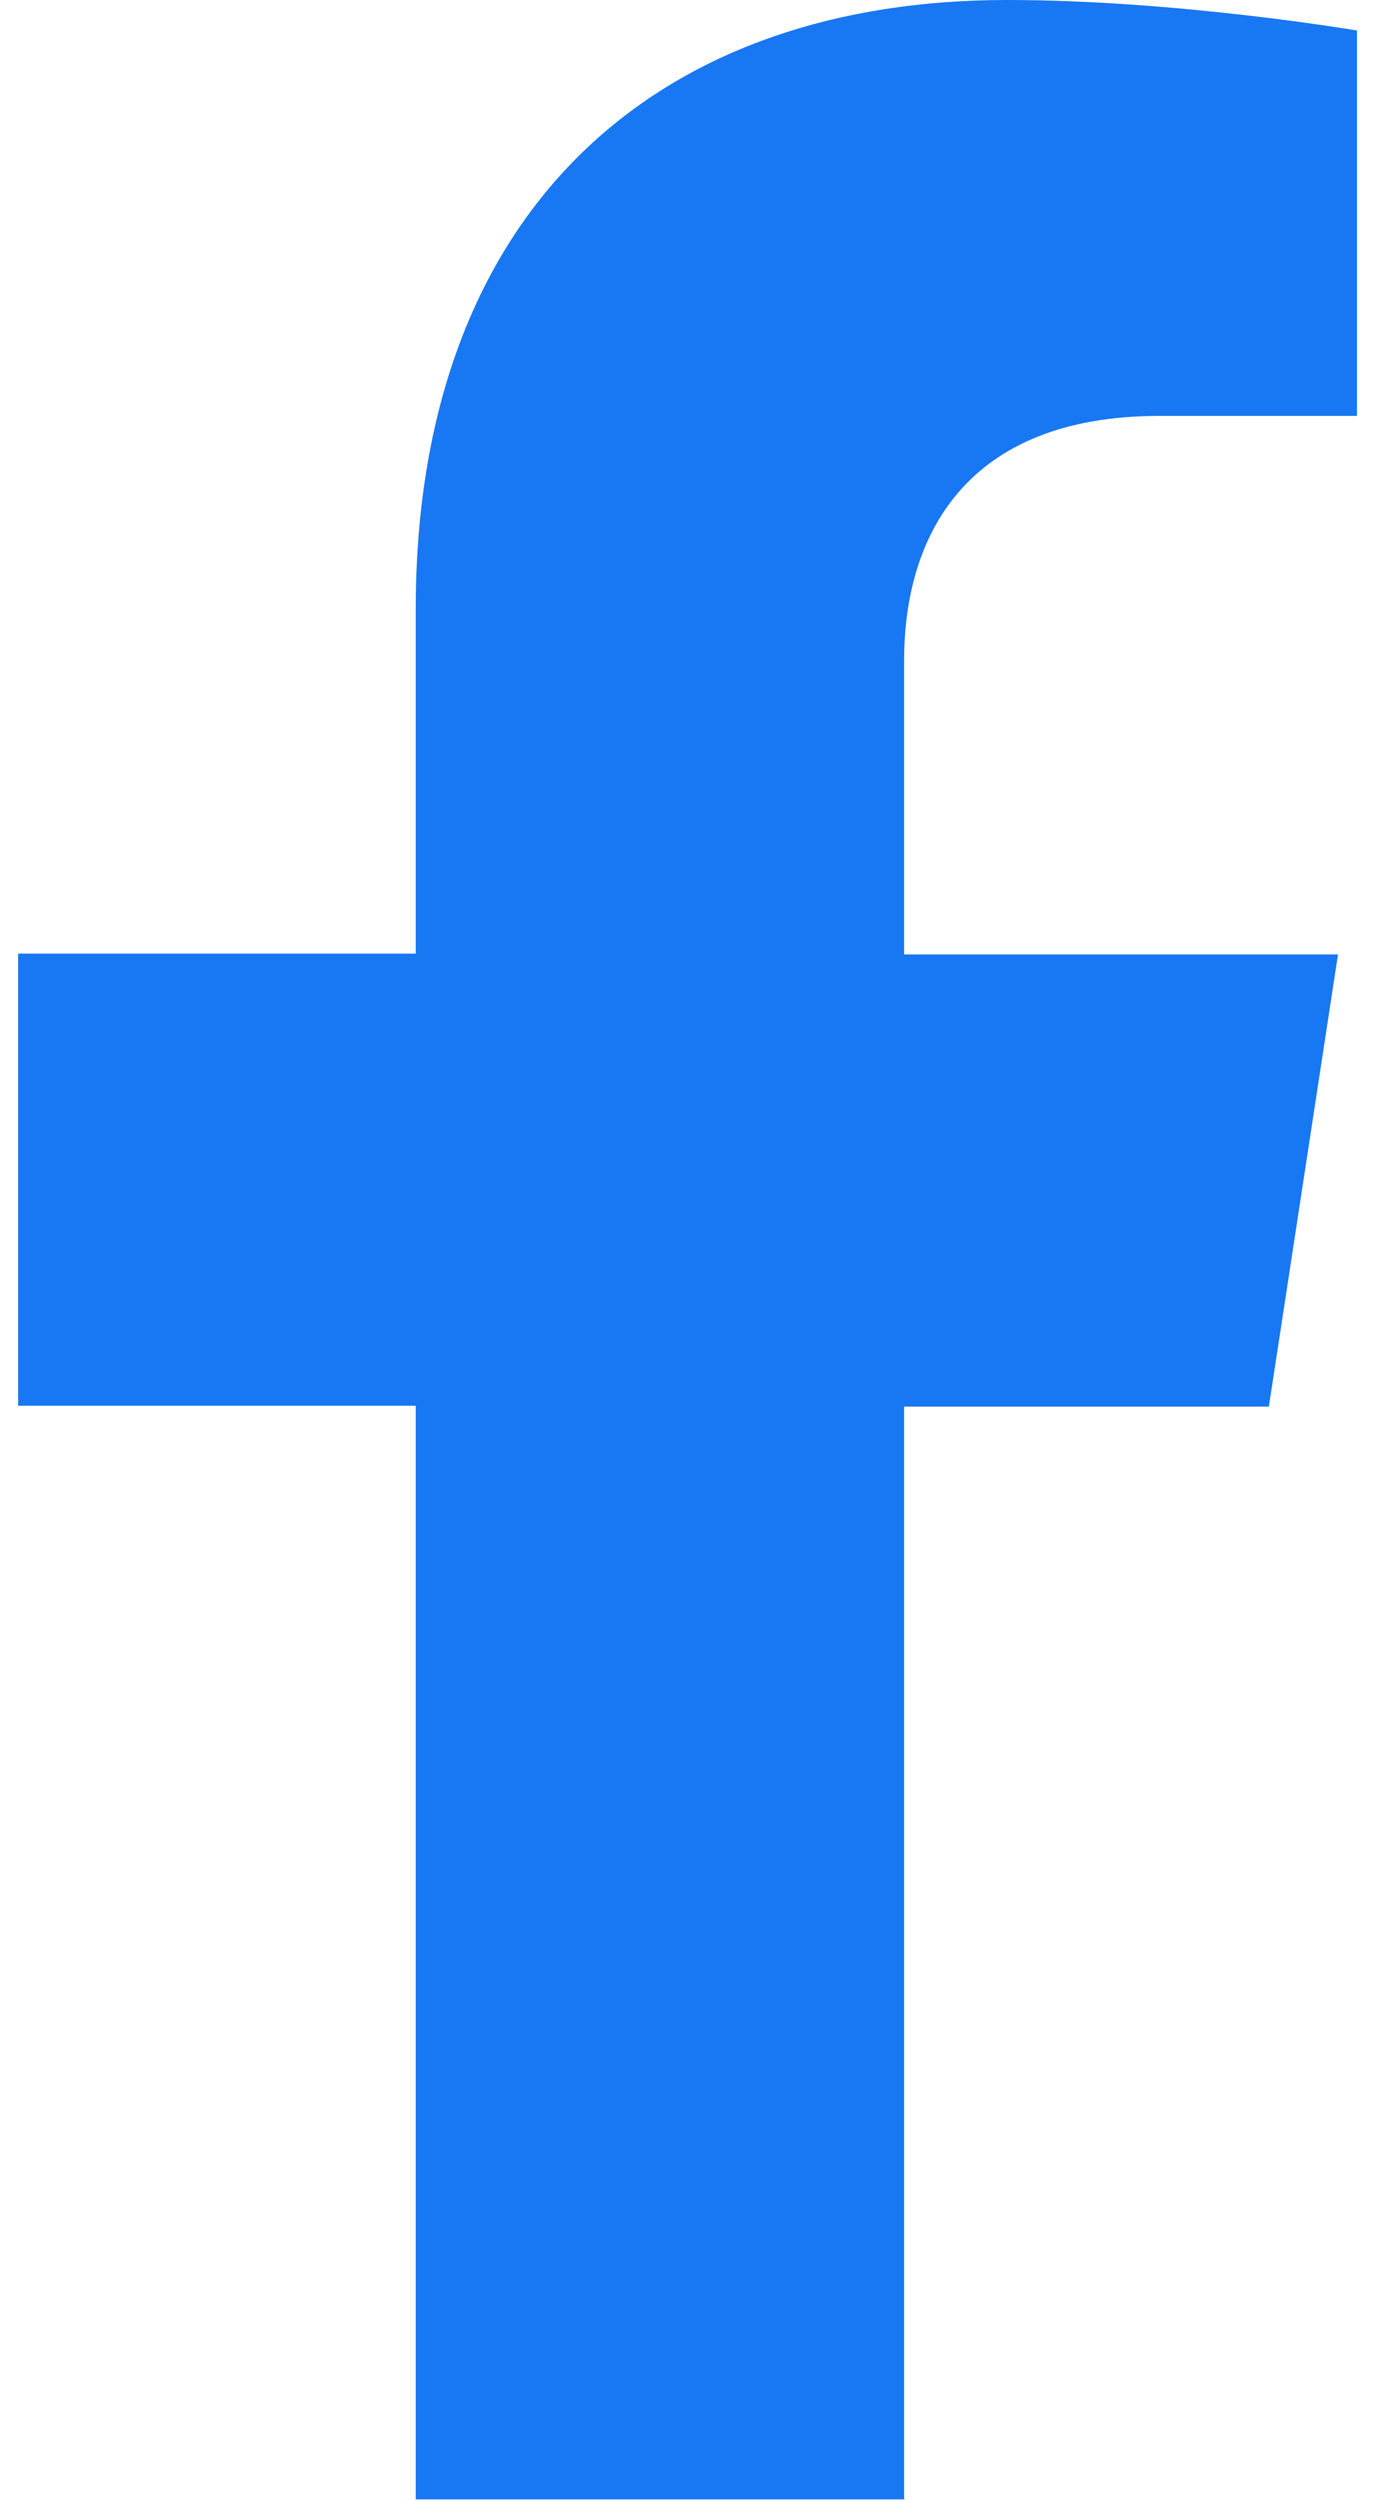 <svg width="11" height="20" viewBox="0 0 11 20" fill="none" xmlns="http://www.w3.org/2000/svg">
<path d="M7.233 20V11.252H10.151L10.704 7.635H7.233V5.283C7.233 4.295 7.72 3.327 9.275 3.327H10.856V0.244C10.856 0.244 9.42 0 8.056 0C5.197 0 3.326 1.733 3.326 4.868V7.628H0.145V11.245H3.326V19.993H7.239L7.233 20Z" fill="#1877F2"/>
</svg>
